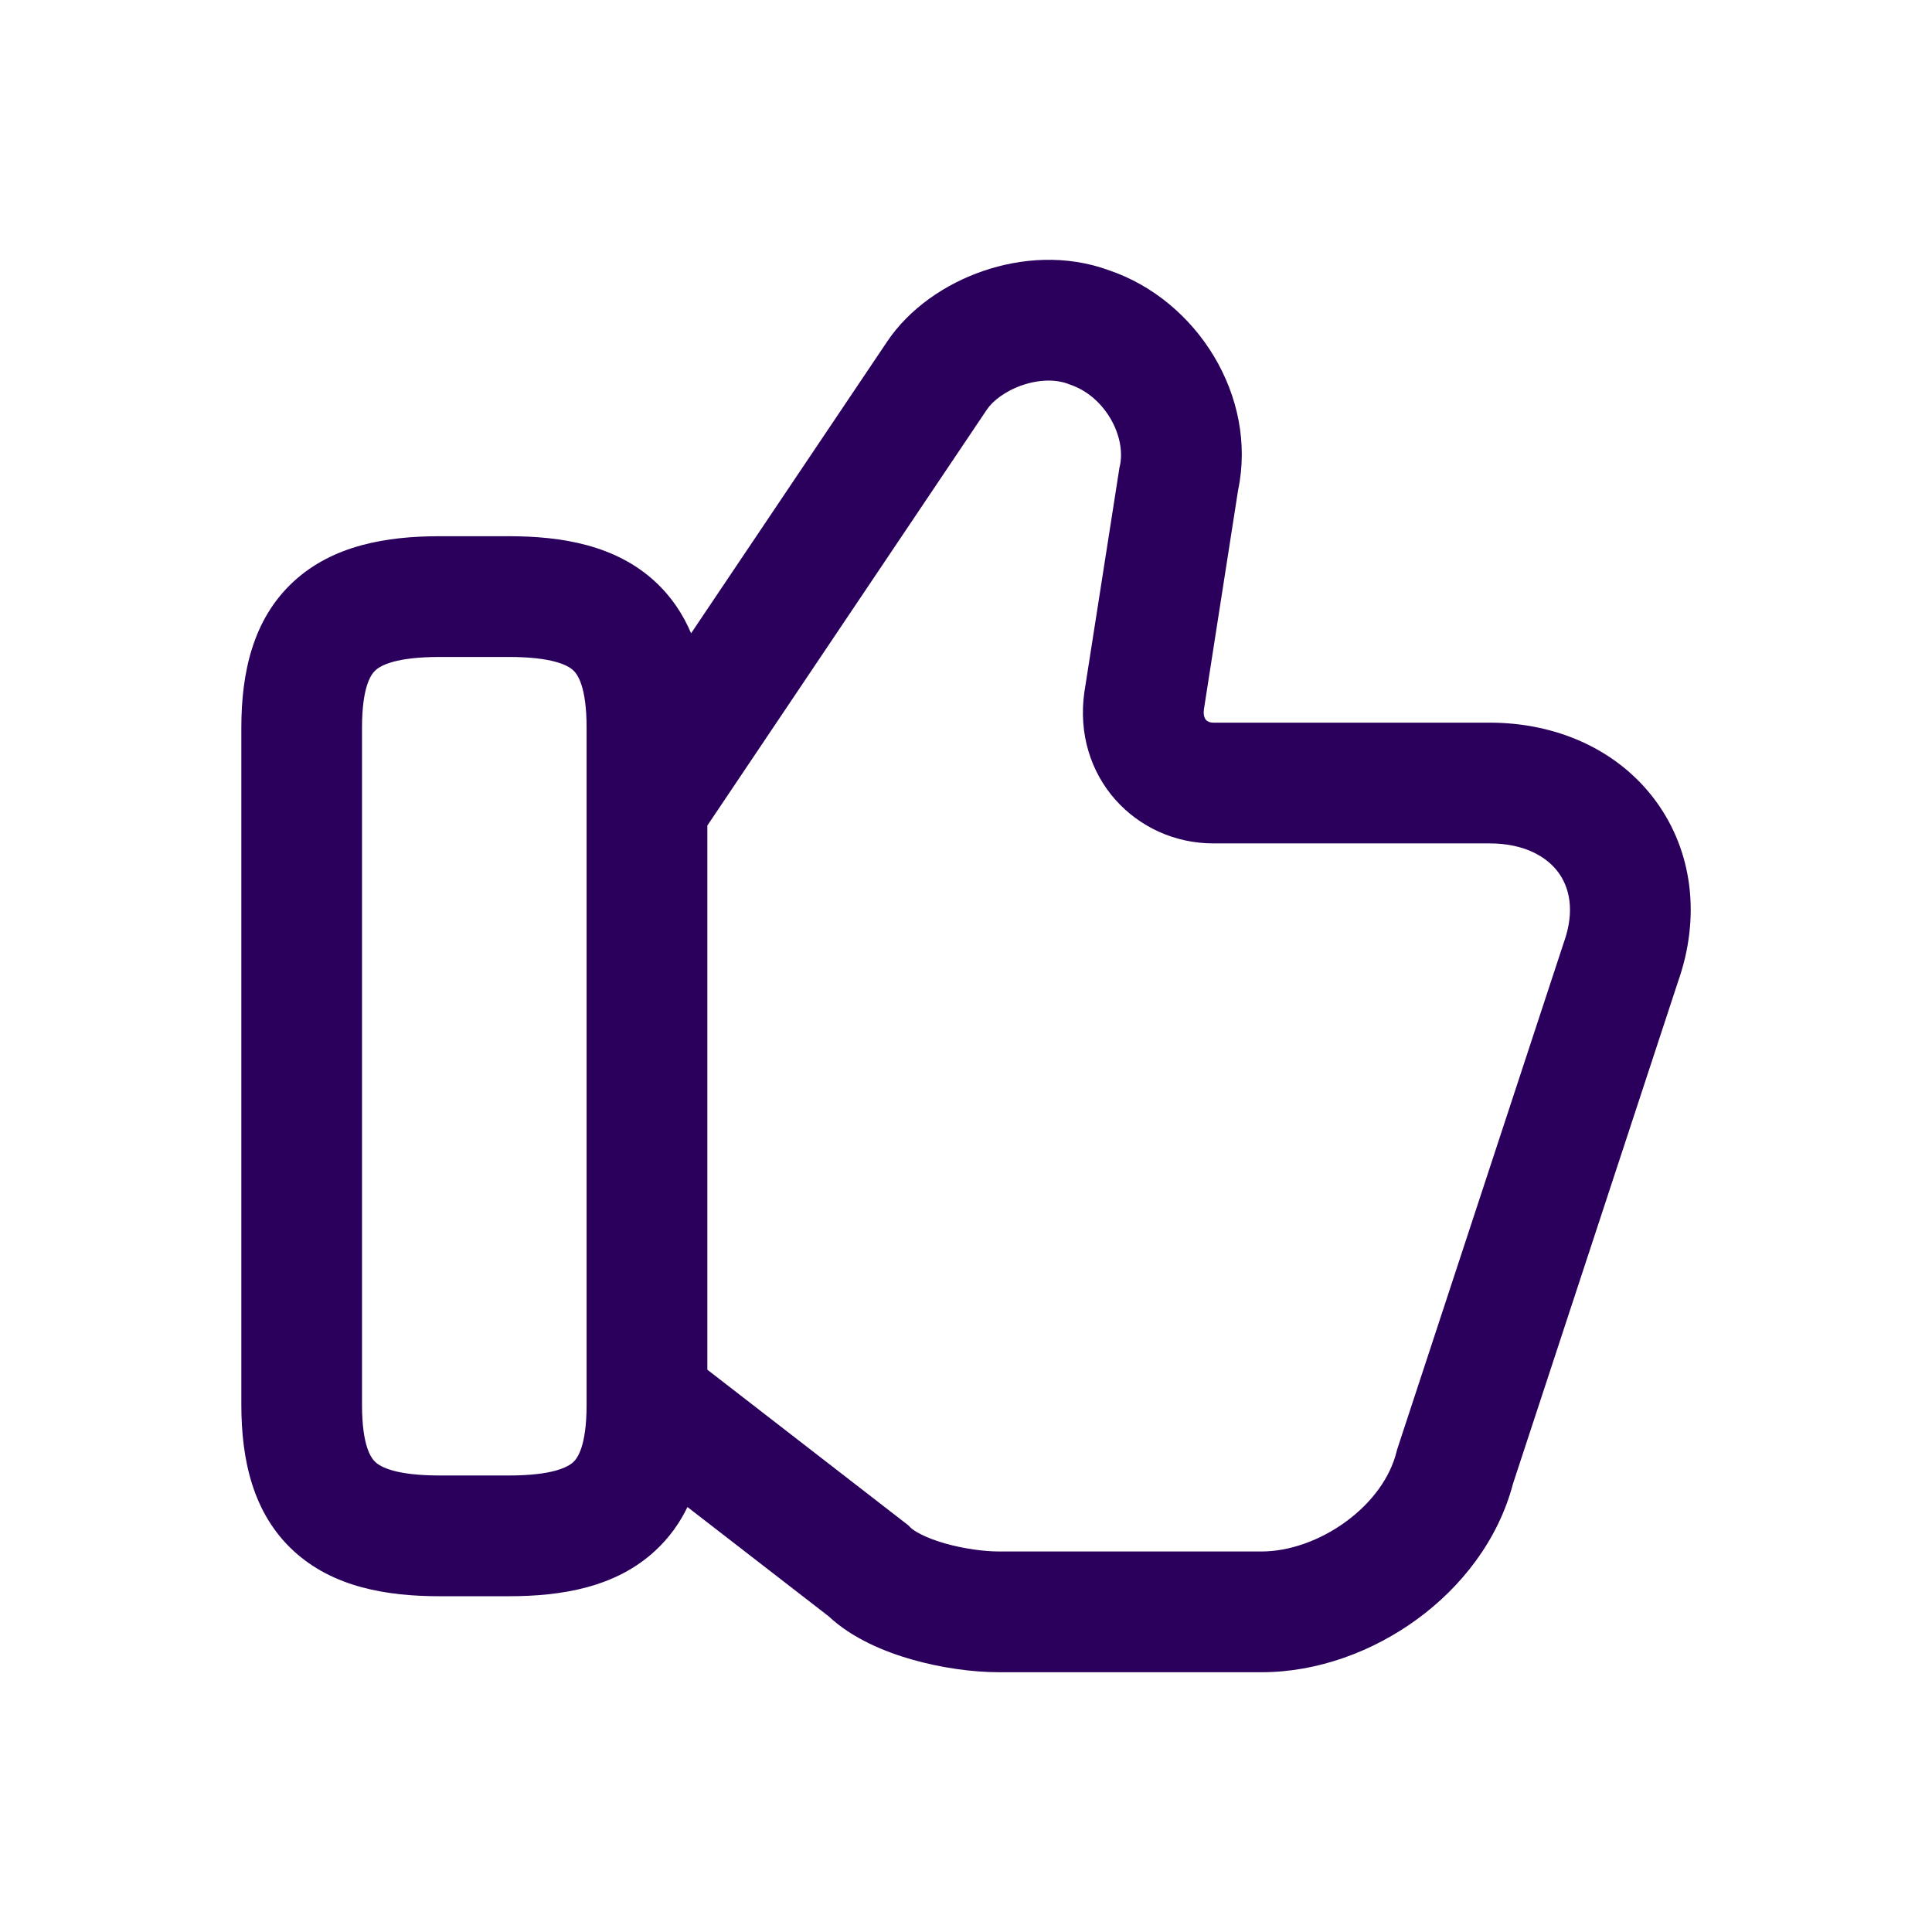 <svg width="24" height="24" viewBox="0 0 24 24" fill="none" xmlns="http://www.w3.org/2000/svg">
<g id="like">
<path id="Union" fill-rule="evenodd" clip-rule="evenodd" d="M15.38 6.089C15.624 4.928 14.873 3.73 13.778 3.358C13.241 3.161 12.678 3.206 12.211 3.367C11.747 3.526 11.298 3.828 11.017 4.248L11.016 4.25L8.585 7.867C8.484 7.629 8.34 7.411 8.138 7.225C7.648 6.772 6.979 6.661 6.321 6.661H5.463C4.805 6.661 4.137 6.772 3.646 7.225C3.141 7.691 2.998 8.356 2.998 9.041V17.449C2.998 18.134 3.141 18.799 3.646 19.265C4.137 19.718 4.805 19.829 5.463 19.829H6.321C6.979 19.829 7.648 19.718 8.138 19.265C8.312 19.105 8.443 18.921 8.54 18.721L10.291 20.076C10.593 20.358 10.995 20.52 11.327 20.615C11.691 20.719 12.082 20.773 12.412 20.773H15.672C16.367 20.773 17.055 20.516 17.606 20.113C18.15 19.715 18.61 19.136 18.795 18.431L20.843 12.201C21.128 11.396 21.029 10.576 20.566 9.947C20.104 9.321 19.35 8.977 18.503 8.977H15.072C15.024 8.977 14.995 8.959 14.98 8.942C14.972 8.933 14.965 8.921 14.96 8.903C14.955 8.886 14.949 8.855 14.956 8.808L15.38 6.089ZM8.787 17.015L11.241 18.915L11.279 18.944L11.312 18.977C11.351 19.016 11.485 19.1 11.739 19.173C11.975 19.24 12.227 19.273 12.412 19.273H15.672C16.007 19.273 16.391 19.143 16.72 18.902C17.048 18.662 17.269 18.351 17.347 18.039L17.354 18.013L17.362 17.987L19.421 11.724L19.424 11.715L19.427 11.706C19.568 11.312 19.494 11.021 19.358 10.837C19.219 10.648 18.944 10.477 18.503 10.477H15.072C14.114 10.477 13.319 9.657 13.471 8.592L13.473 8.582L13.473 8.582L13.902 5.837L13.905 5.813L13.911 5.79C13.993 5.42 13.725 4.921 13.29 4.777L13.277 4.772L13.264 4.767C13.118 4.713 12.915 4.711 12.699 4.785C12.478 4.861 12.327 4.988 12.264 5.082L12.262 5.084L8.787 10.255V17.015ZM4.497 9.041C4.497 8.525 4.611 8.375 4.664 8.327C4.731 8.265 4.92 8.161 5.463 8.161H6.321C6.864 8.161 7.054 8.265 7.121 8.327C7.173 8.375 7.287 8.525 7.287 9.041V17.449C7.287 17.965 7.173 18.115 7.121 18.163C7.054 18.225 6.864 18.329 6.321 18.329H5.463C4.92 18.329 4.731 18.225 4.664 18.163C4.611 18.115 4.497 17.965 4.497 17.449V9.041Z" fill="#2B005D"/>
</g>
</svg>
